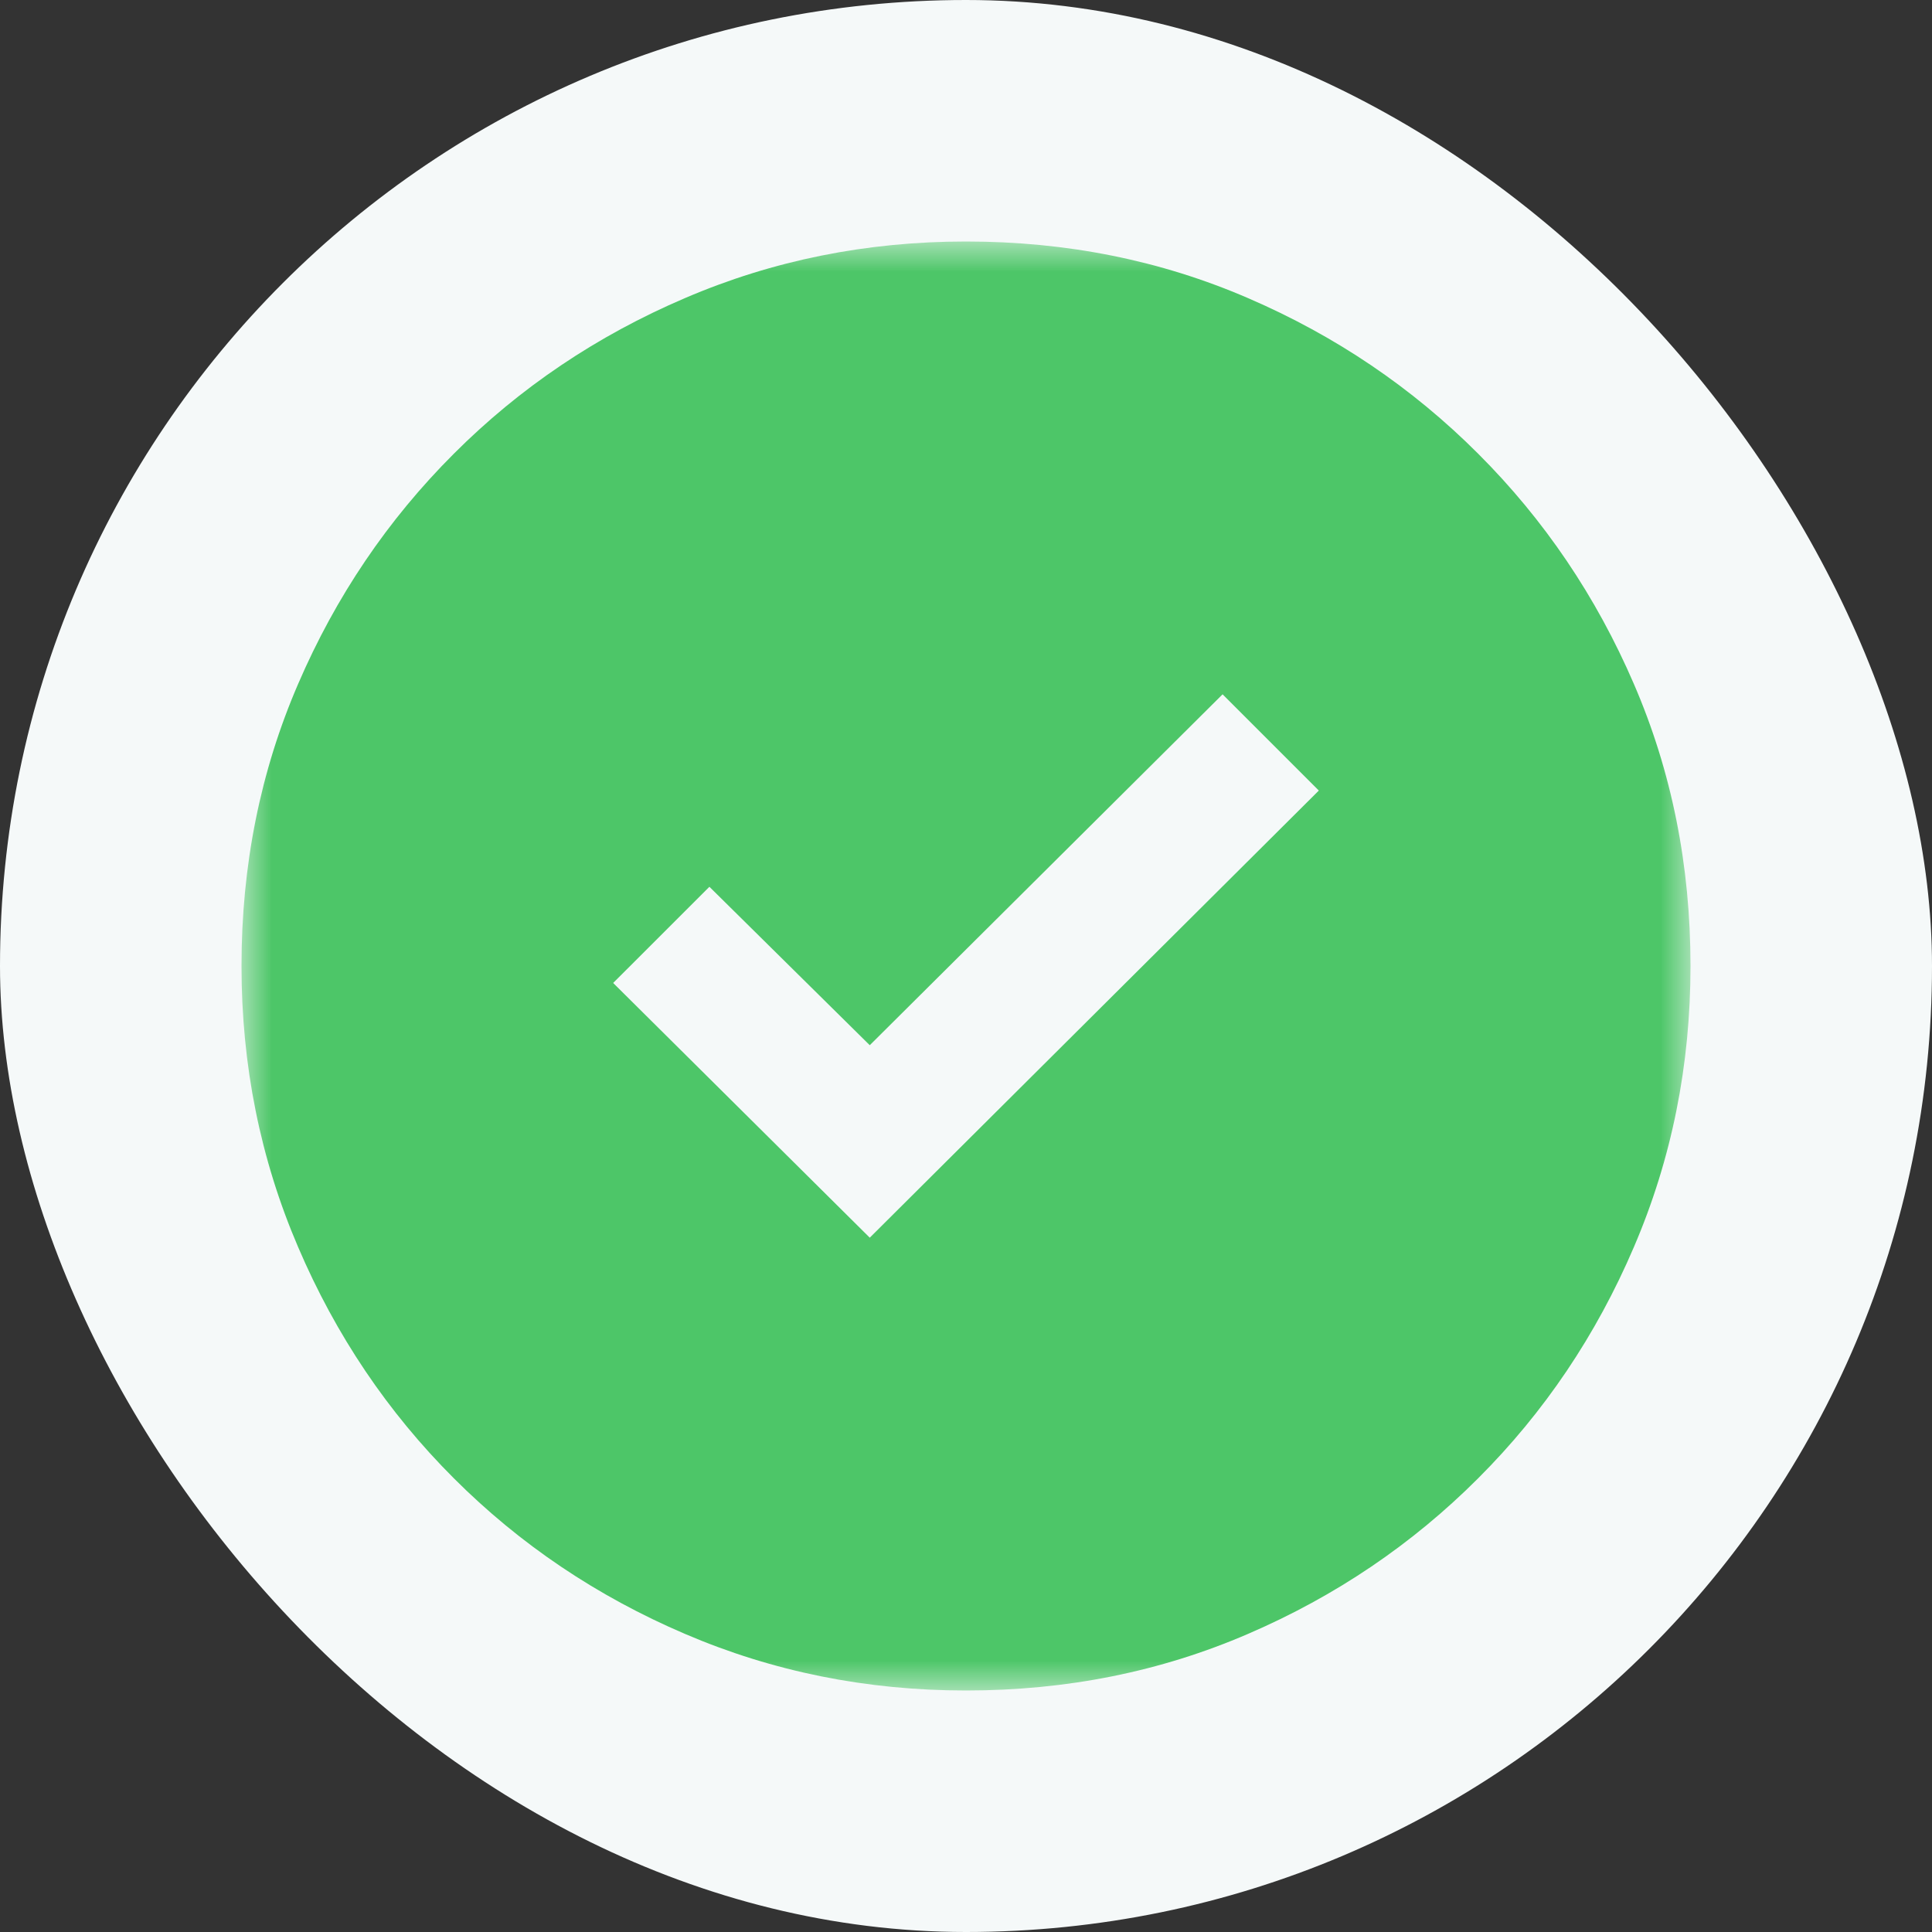 <svg width="32" height="32" viewBox="0 0 32 32" fill="none" xmlns="http://www.w3.org/2000/svg">
<rect x="0" y="0" width="32" height="32" fill="#333333" stroke="none"/>
<rect width="32" height="32" rx="16" fill="#F5F9F9"/>
<mask id="mask0_1_21432" style="mask-type:alpha" maskUnits="userSpaceOnUse" x="4" y="4" width="24" height="24">
<rect x="4" y="4" width="24" height="24" fill="#D9D9D9"/>
</mask>
<g mask="url(#mask0_1_21432)">
<path d="M14.406 20.5L21.844 13.094L20.25 11.5L14.406 17.312L11.75 14.688L10.156 16.281L14.406 20.5ZM16 28C14.354 28 12.802 27.688 11.344 27.062C9.885 26.438 8.609 25.578 7.516 24.484C6.422 23.391 5.562 22.115 4.938 20.656C4.312 19.198 4 17.646 4 16C4 14.333 4.312 12.776 4.938 11.328C5.562 9.88 6.422 8.609 7.516 7.516C8.609 6.422 9.885 5.562 11.344 4.938C12.802 4.312 14.354 4 16 4C17.667 4 19.224 4.312 20.672 4.938C22.12 5.562 23.391 6.422 24.484 7.516C25.578 8.609 26.438 9.88 27.062 11.328C27.688 12.776 28 14.333 28 16C28 17.646 27.688 19.198 27.062 20.656C26.438 22.115 25.578 23.391 24.484 24.484C23.391 25.578 22.12 26.438 20.672 27.062C19.224 27.688 17.667 28 16 28Z" fill="#4DC668"/>
</g>
</svg>
